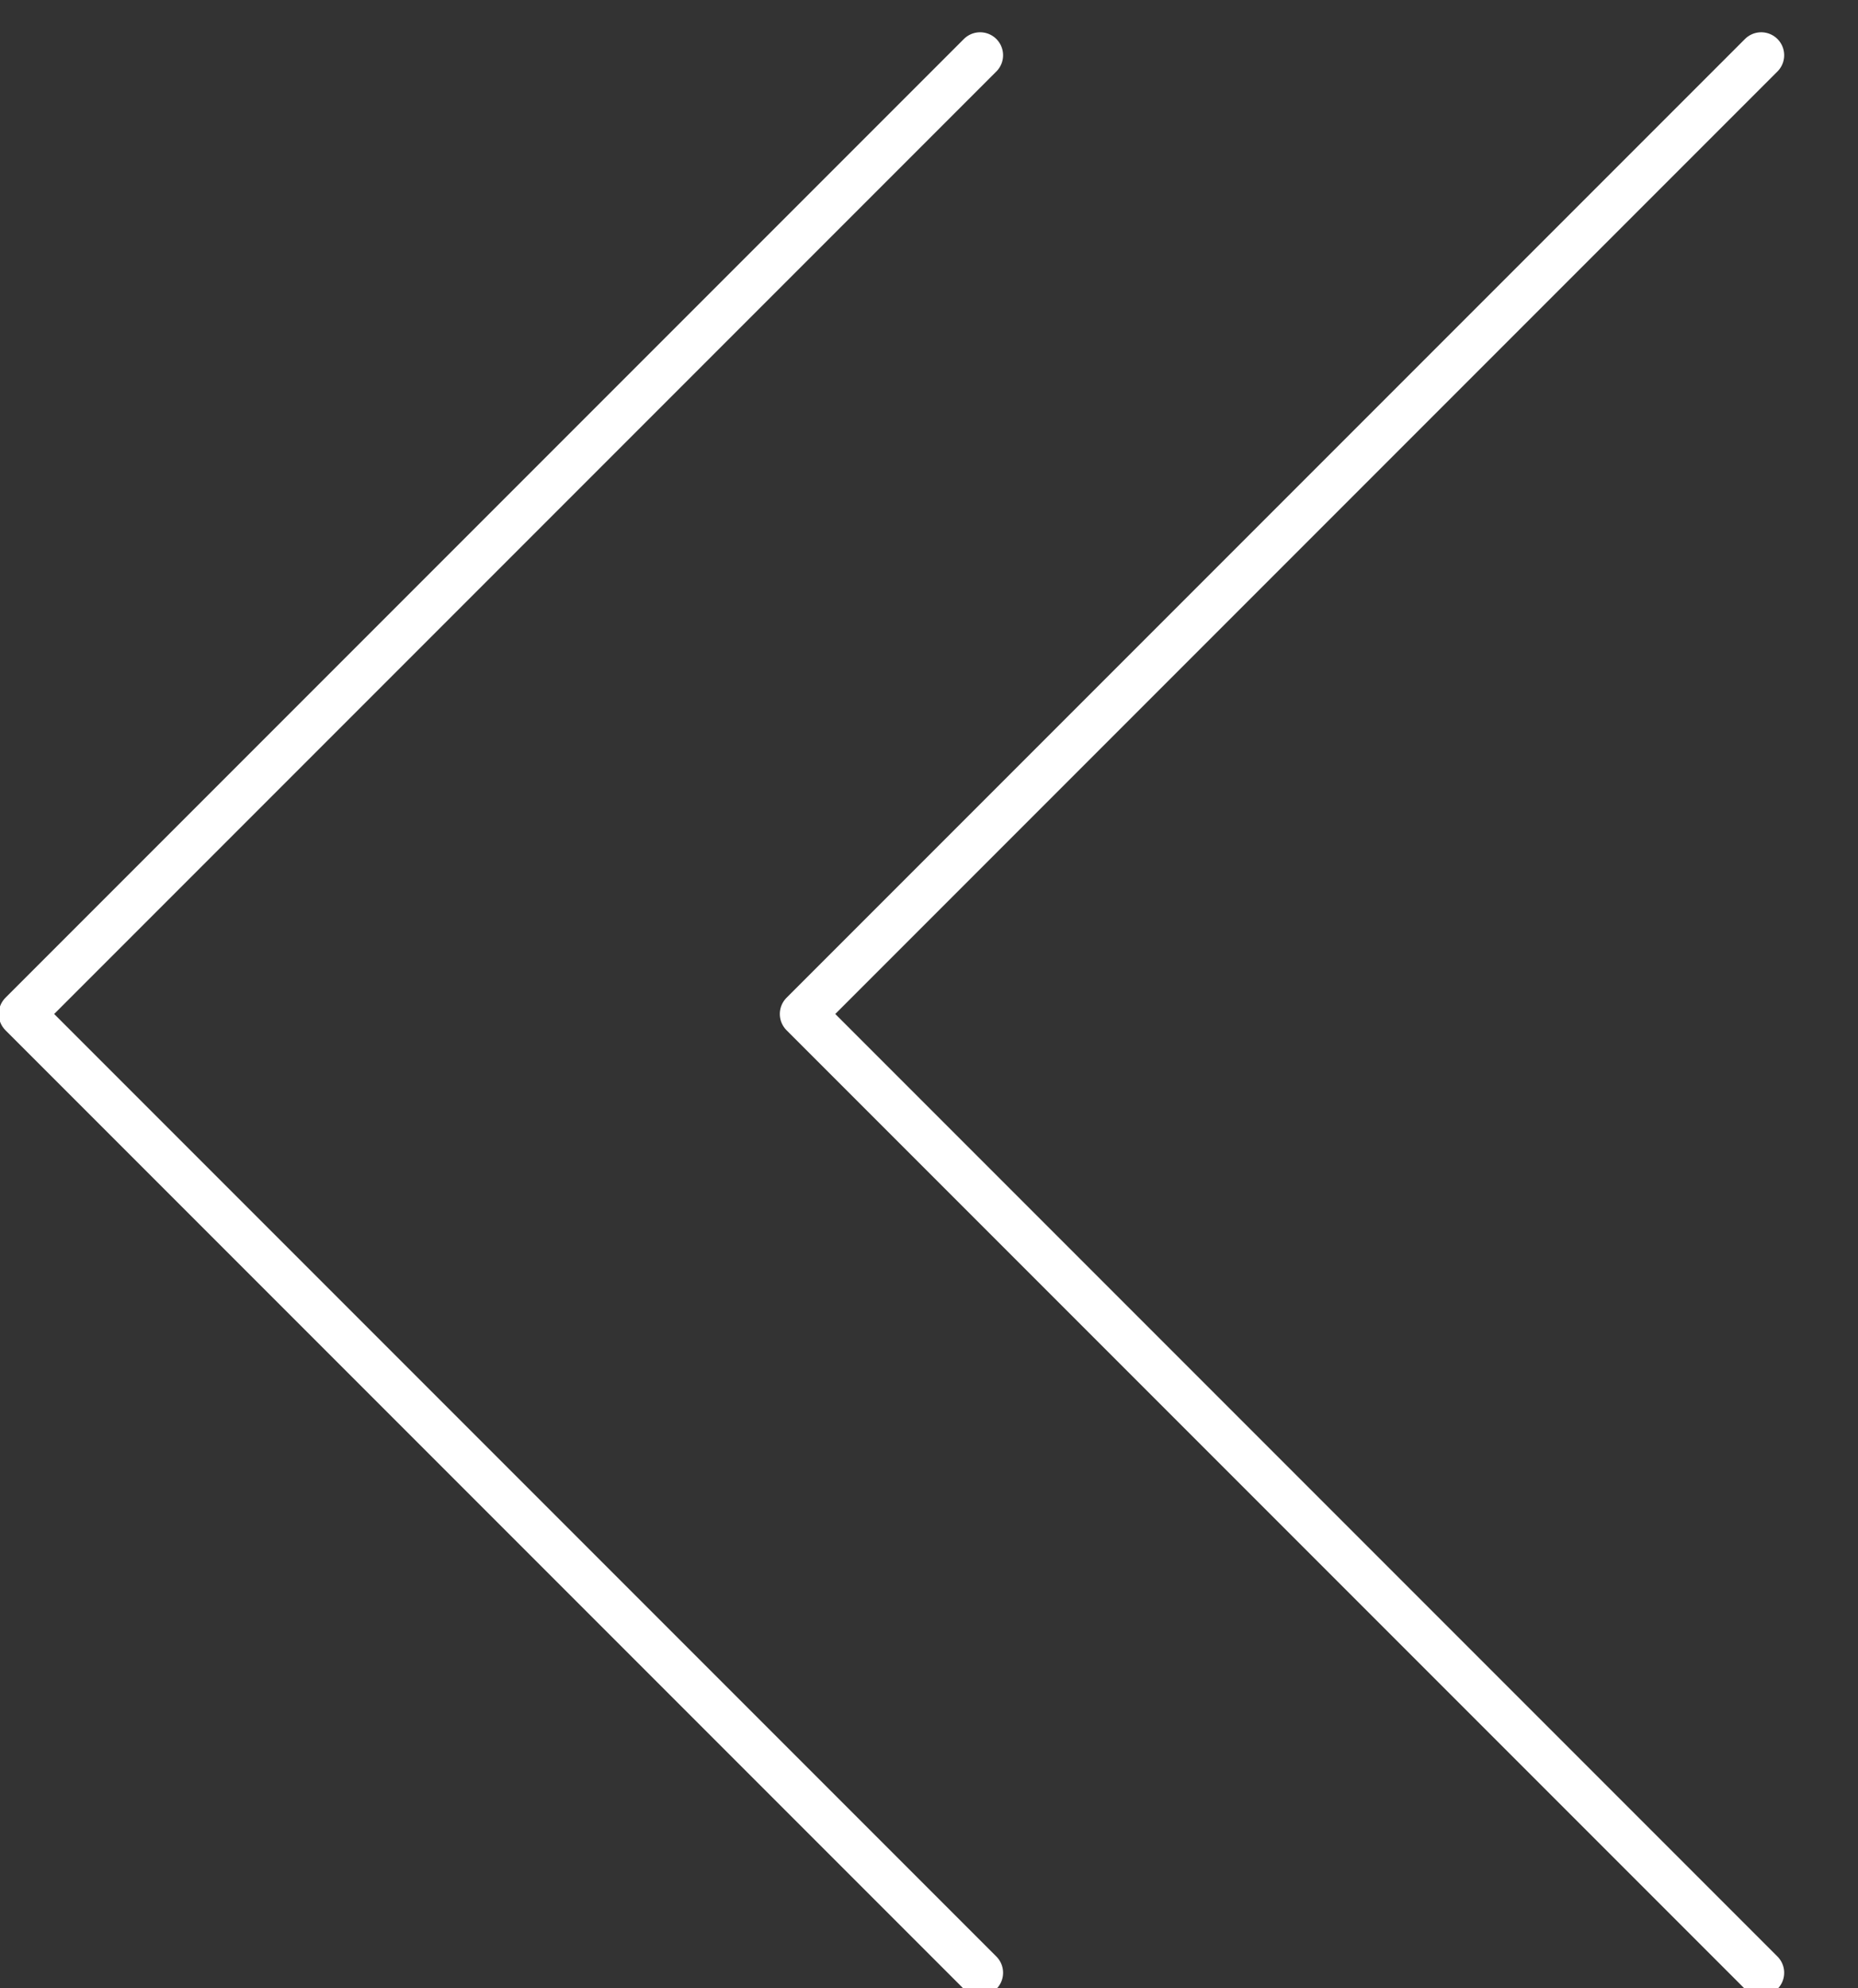 <?xml version="1.0" encoding="UTF-8"?><svg id="_層_1" xmlns="http://www.w3.org/2000/svg" viewBox="0 0 43 46"><rect x="0" y="0" width="43" height="46" fill="#333333" stroke="none"/><polyline points="40.76 45.64 18.579 23.459 40.76 1.278" fill="none" stroke="#fff" stroke-linecap="round" stroke-linejoin="round" stroke-width="1.063"/><polyline points="22.683 45.64 .502 23.459 22.683 1.278" fill="none" stroke="#fff" stroke-linecap="round" stroke-linejoin="round" stroke-width="1.063"/></svg>